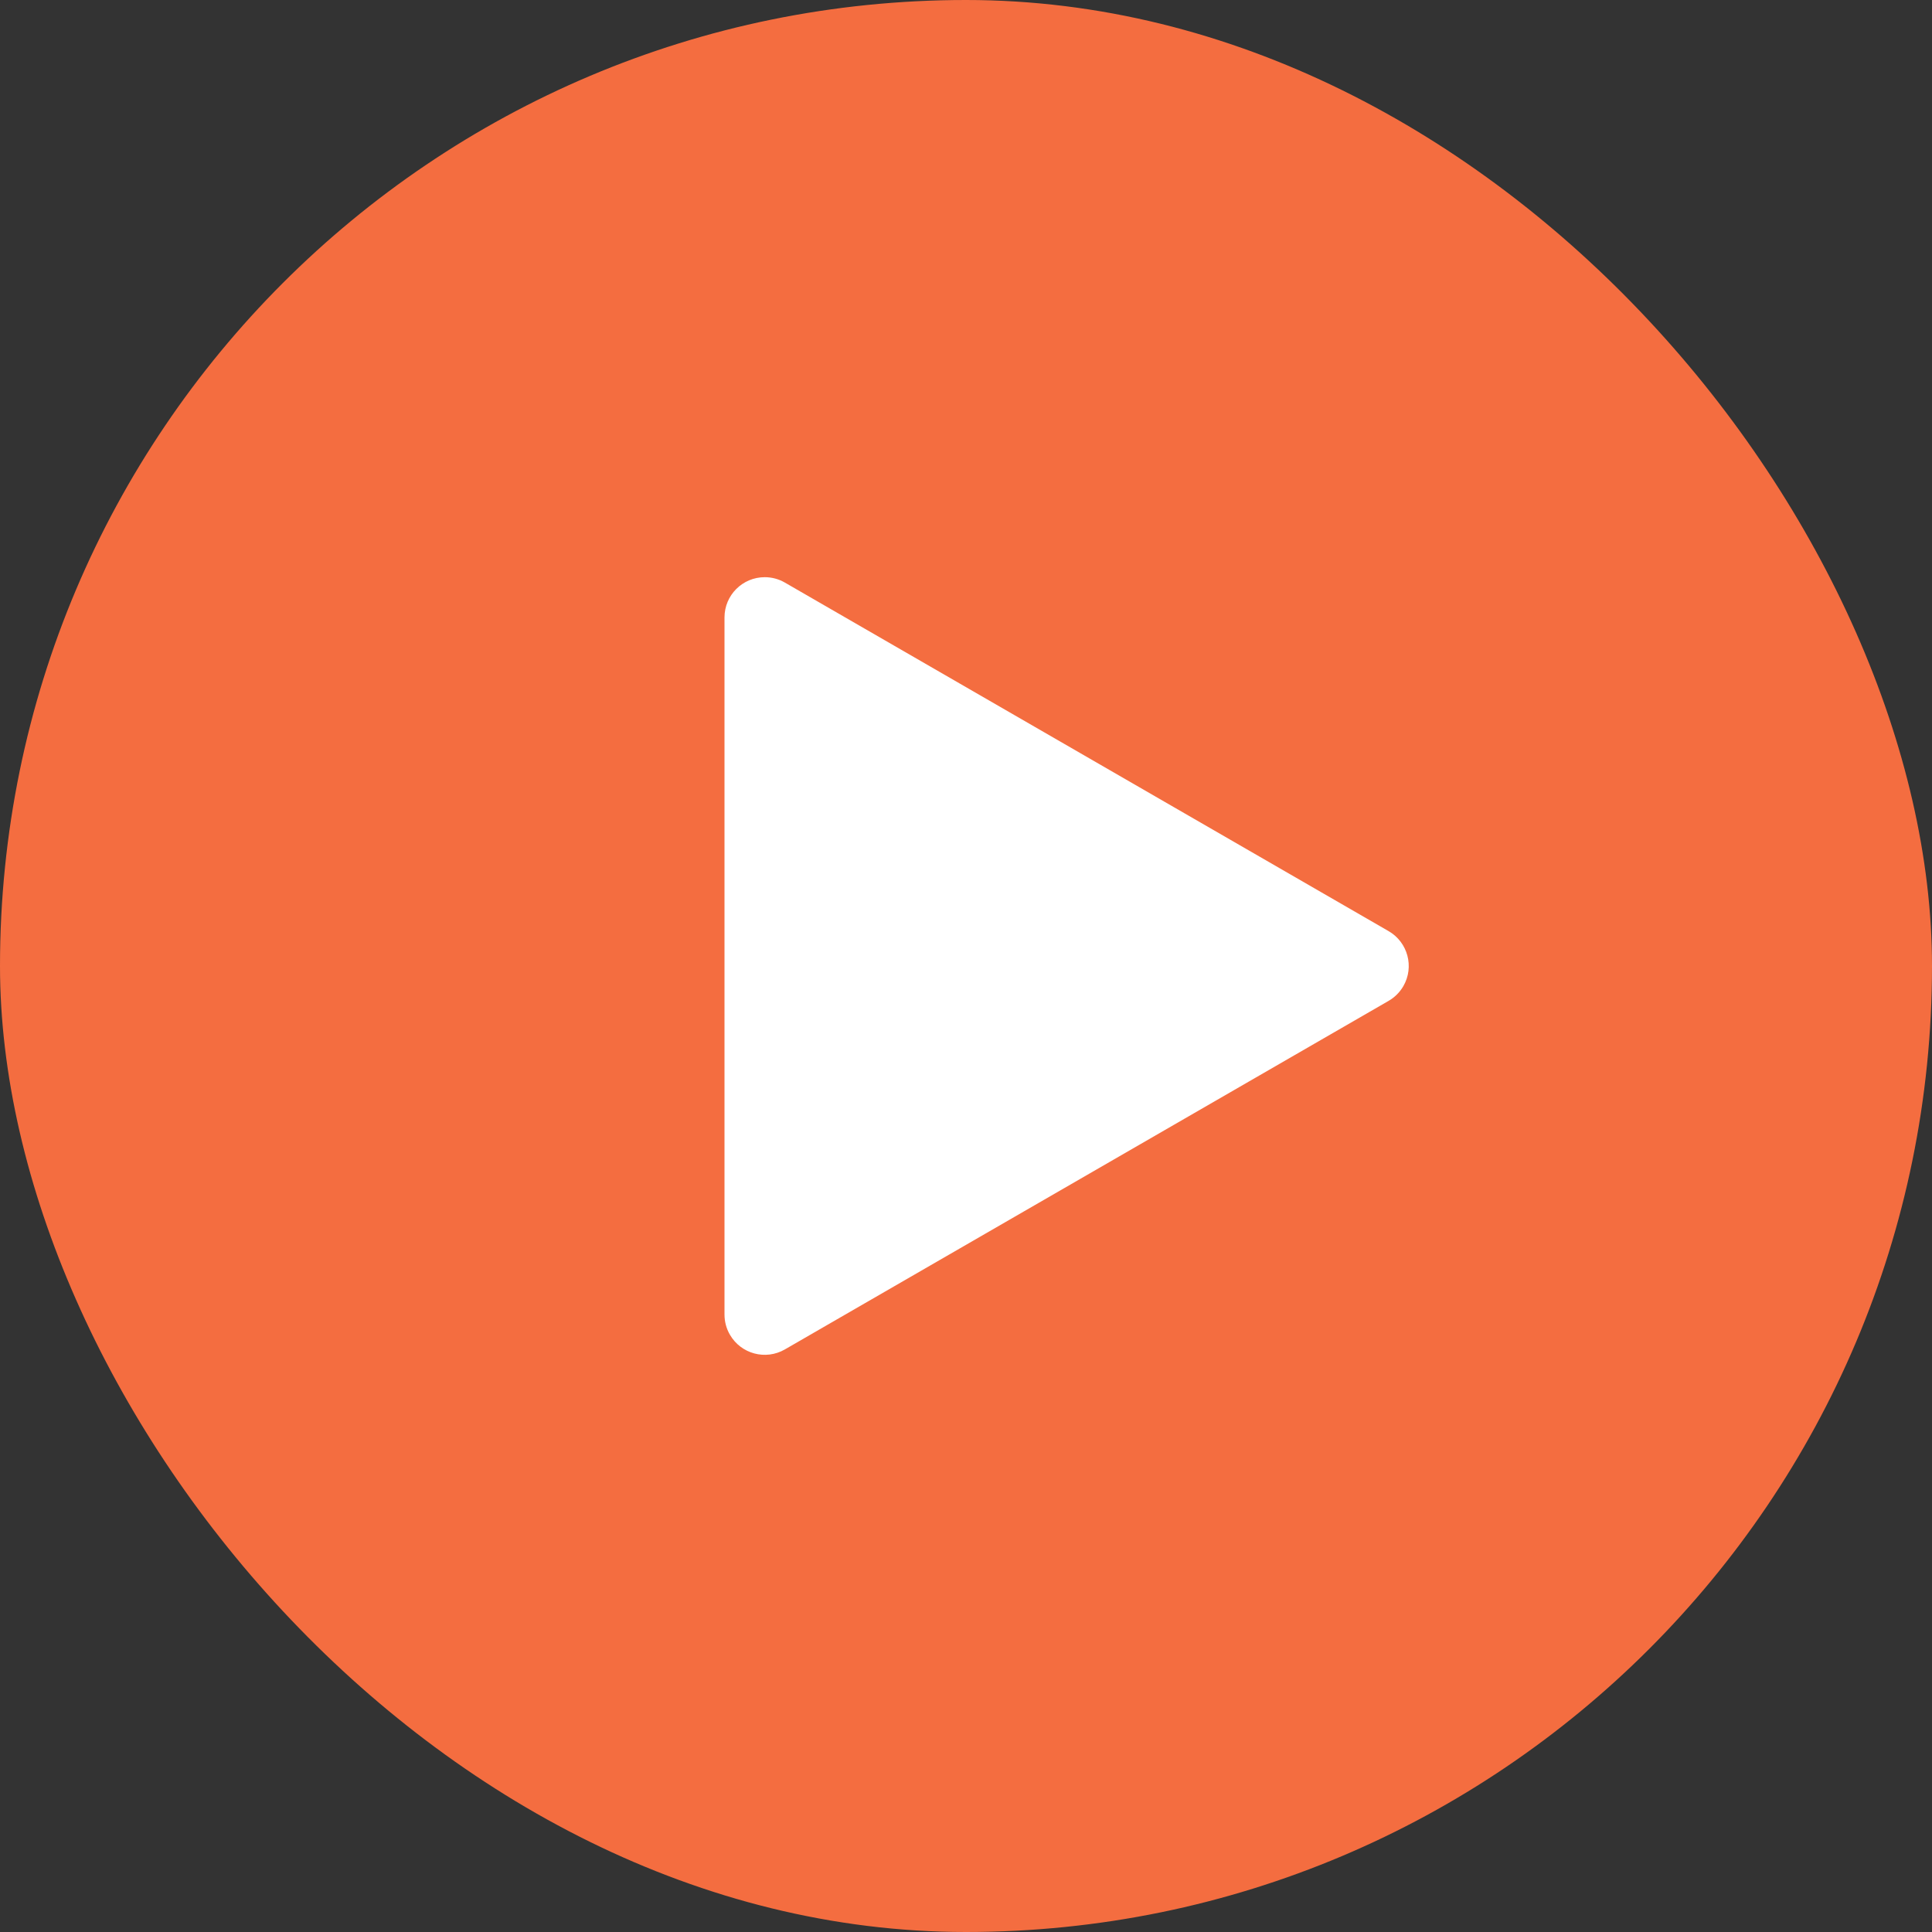 <?xml version="1.0" encoding="UTF-8"?>
<svg width="48px" height="48px" viewBox="0 0 48 48" version="1.1" xmlns="http://www.w3.org/2000/svg" xmlns:xlink="http://www.w3.org/1999/xlink">
    <rect x="0" y="0" width="48" height="48" fill="#333333" stroke="none"/>
    <!-- Generator: Sketch 44.1 (41455) - http://www.bohemiancoding.com/sketch -->
    <title>ICON / 48 / Video Platform</title>
    <desc>Created with Sketch.</desc>
    <defs></defs>
    <g id="Library" stroke="none" stroke-width="1" fill="none" fill-rule="evenodd">
        <g id="Elements" transform="translate(-256, -2016)">
            <g id="ICON-/-48-/-Video-Platform" transform="translate(256, 2016)">
                <rect id="Rectangle-Copy-9" fill="#F46D40" x="0" y="0" width="48" height="48" rx="24"></rect>
                <path d="M24.866,13.5 L33.526,28.5 L33.526,28.5 C33.802,28.978 33.639,29.59 33.16,29.866 C33.008,29.954 32.836,30 32.66,30 L15.34,30 L15.34,30 C14.787,30 14.34,29.552 14.34,29 C14.34,28.824 14.386,28.652 14.474,28.5 L23.134,13.5 L23.134,13.5 C23.41,13.022 24.022,12.858 24.5,13.134 C24.652,13.222 24.778,13.348 24.866,13.5 Z" id="Polygon" fill="#FFFFFF" transform="translate(24, 24) rotate(-270) translate(-24, -24) "></path>
            </g>
        </g>
    </g>
</svg>